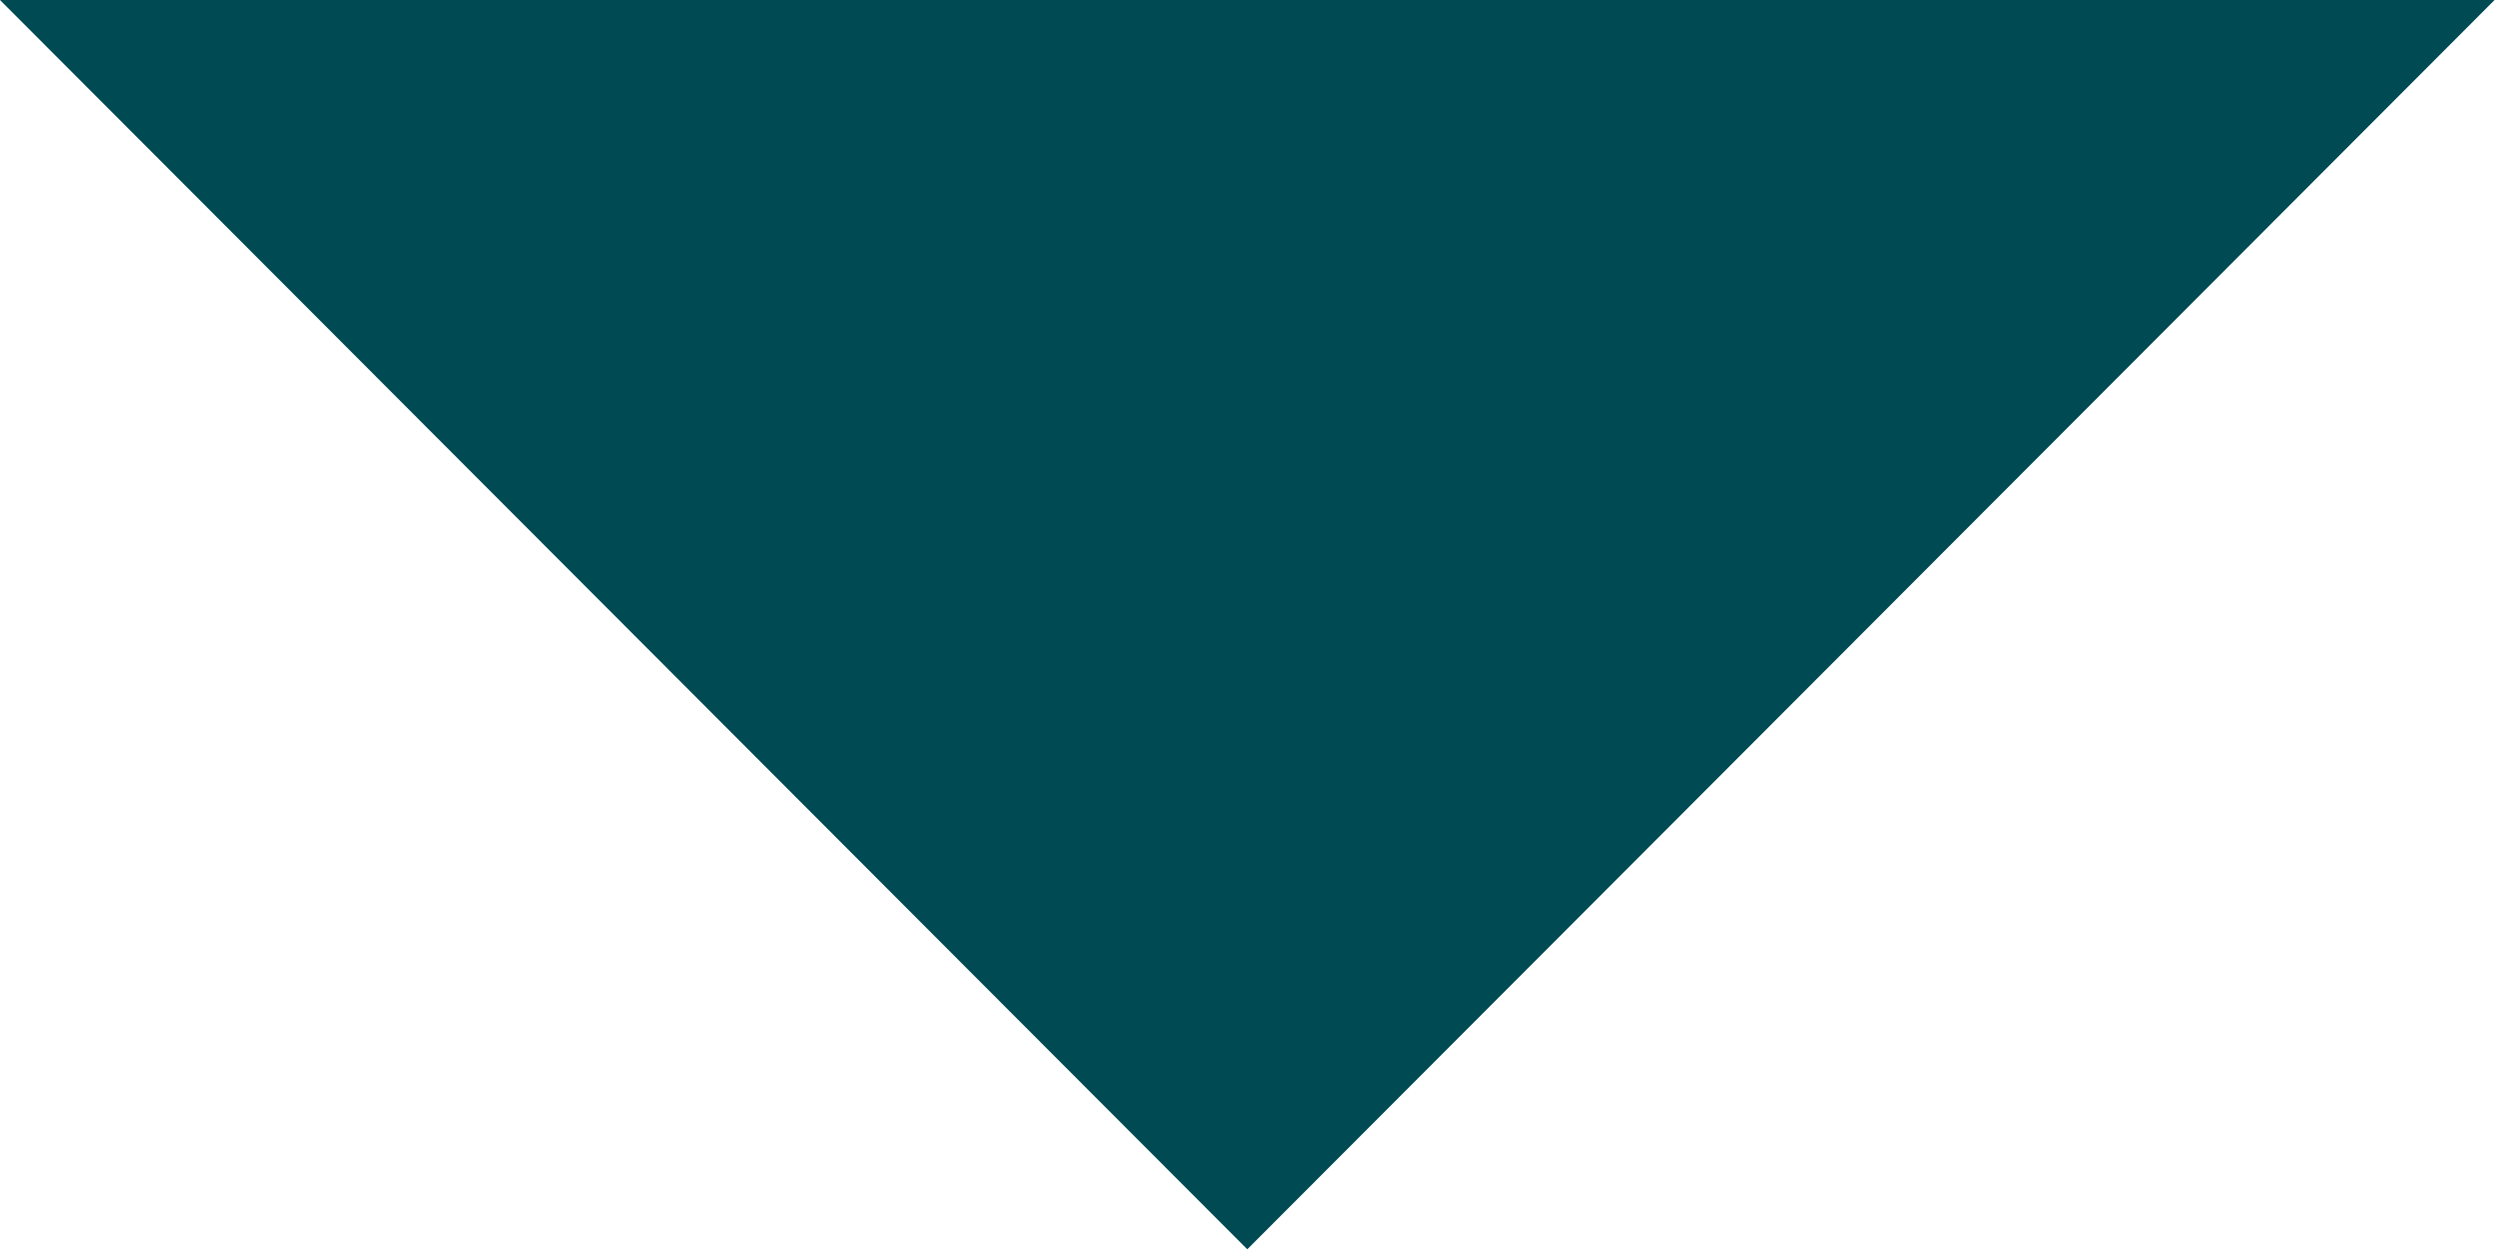 <?xml version="1.0" encoding="utf-8"?>
<!-- Generator: Adobe Illustrator 15.1.0, SVG Export Plug-In . SVG Version: 6.00 Build 0)  -->
<!DOCTYPE svg PUBLIC "-//W3C//DTD SVG 1.1//EN" "http://www.w3.org/Graphics/SVG/1.1/DTD/svg11.dtd">
<svg version="1.1" id="Capa_1" xmlns="http://www.w3.org/2000/svg" xmlns:xlink="http://www.w3.org/1999/xlink" x="0px" y="0px"
	 width="215px" height="107.75px" viewBox="0 0 215 107.75" enable-background="new 0 0 215 107.75" xml:space="preserve">
<g>
	<polygon fill="#004A53" points="214.533,0 0,0 107.267,107.439 	"/>
</g>
</svg>
